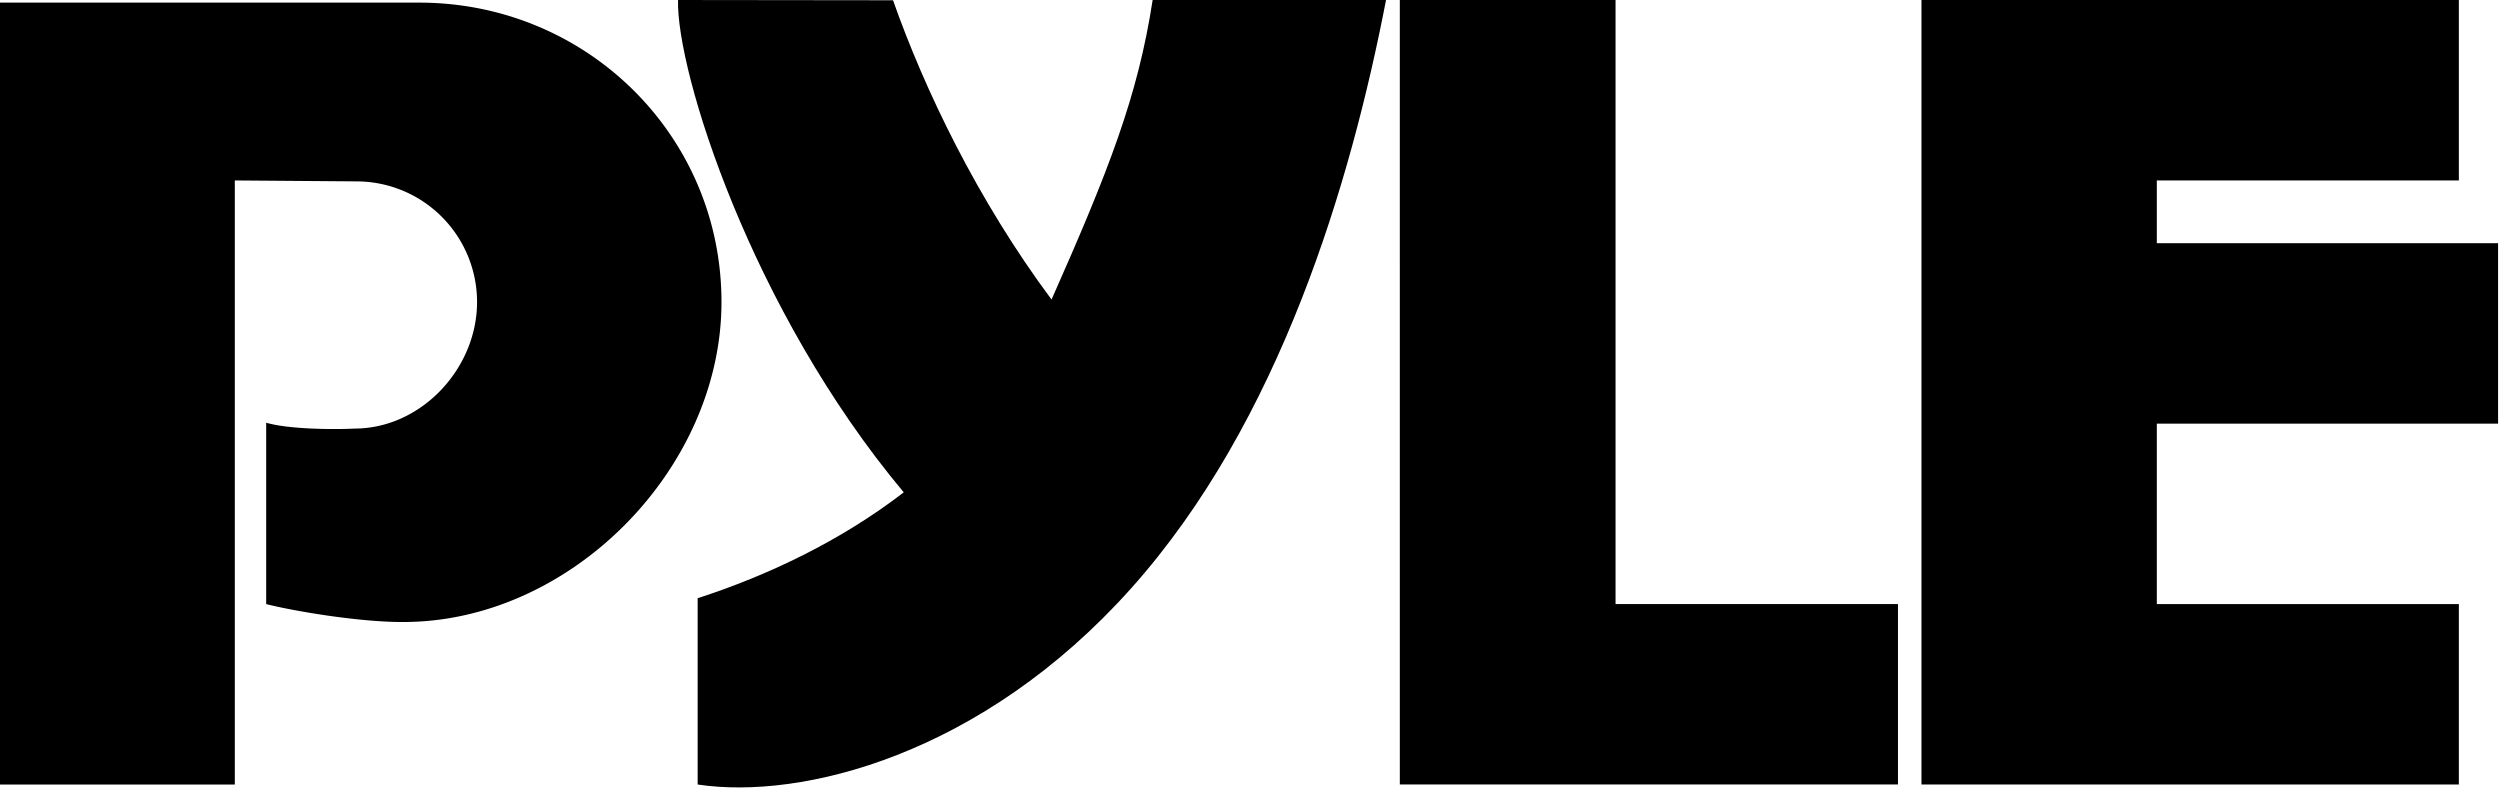 <?xml version="1.0" encoding="UTF-8"?>
<svg id="svg20" width="3173.2" height="1e3" version="1.1" viewBox="0 0 244.66 77.102" xmlns="http://www.w3.org/2000/svg" xmlns:cc="http://creativecommons.org/ns#" xmlns:dc="http://purl.org/dc/elements/1.1/" xmlns:rdf="http://www.w3.org/1999/02/22-rdf-syntax-ns#">
 <g id="g2710" transform="matrix(1.002 0 0 1.002 -98.519 -.196)" clip-rule="evenodd" fill-rule="evenodd" stroke-width="1.948">
  <path id="path2702" d="m235.04 0.196h21.071v59.001h27.584v17.619h-48.654z"/>
  <path id="path2700" d="m285.99 0.196v76.62h52.485v-17.619h-29.5v-17.625h33.331v-17.623h-33.331v-6.13h29.5v-17.623z"/>
  <path id="path4" d="m124.32 41.48v17.717c3.066 0.765 9.386 1.78 13.408 1.749 16.308 0 31.06-14.943 31.06-31.249 0-16.308-13.221-29.245-29.528-29.245h-40.992v76.367h22.987v-58.999l11.877 0.092a11.784 11.784 0 0 1 11.784 11.784c0 6.507-5.467 12.358-11.975 12.358-1.726 0.093-6.324 0.101-8.623-0.573z"/>
  <path id="path2696" d="m210.9 0.196c-1.445 9.394-4.258 16.581-9.875 29.257-7.251-9.746-12.421-20.541-15.482-29.232l-20.998-0.025c-0.187 6.914 7.103 30.233 22.044 48.086-6.163 4.749-13.299 8.13-20.128 10.34v18.196c10.154 1.533 27.775-2.873 42.332-19.154 14.557-16.281 21.456-39.652 24.902-57.468z"/>
 </g>
</svg>